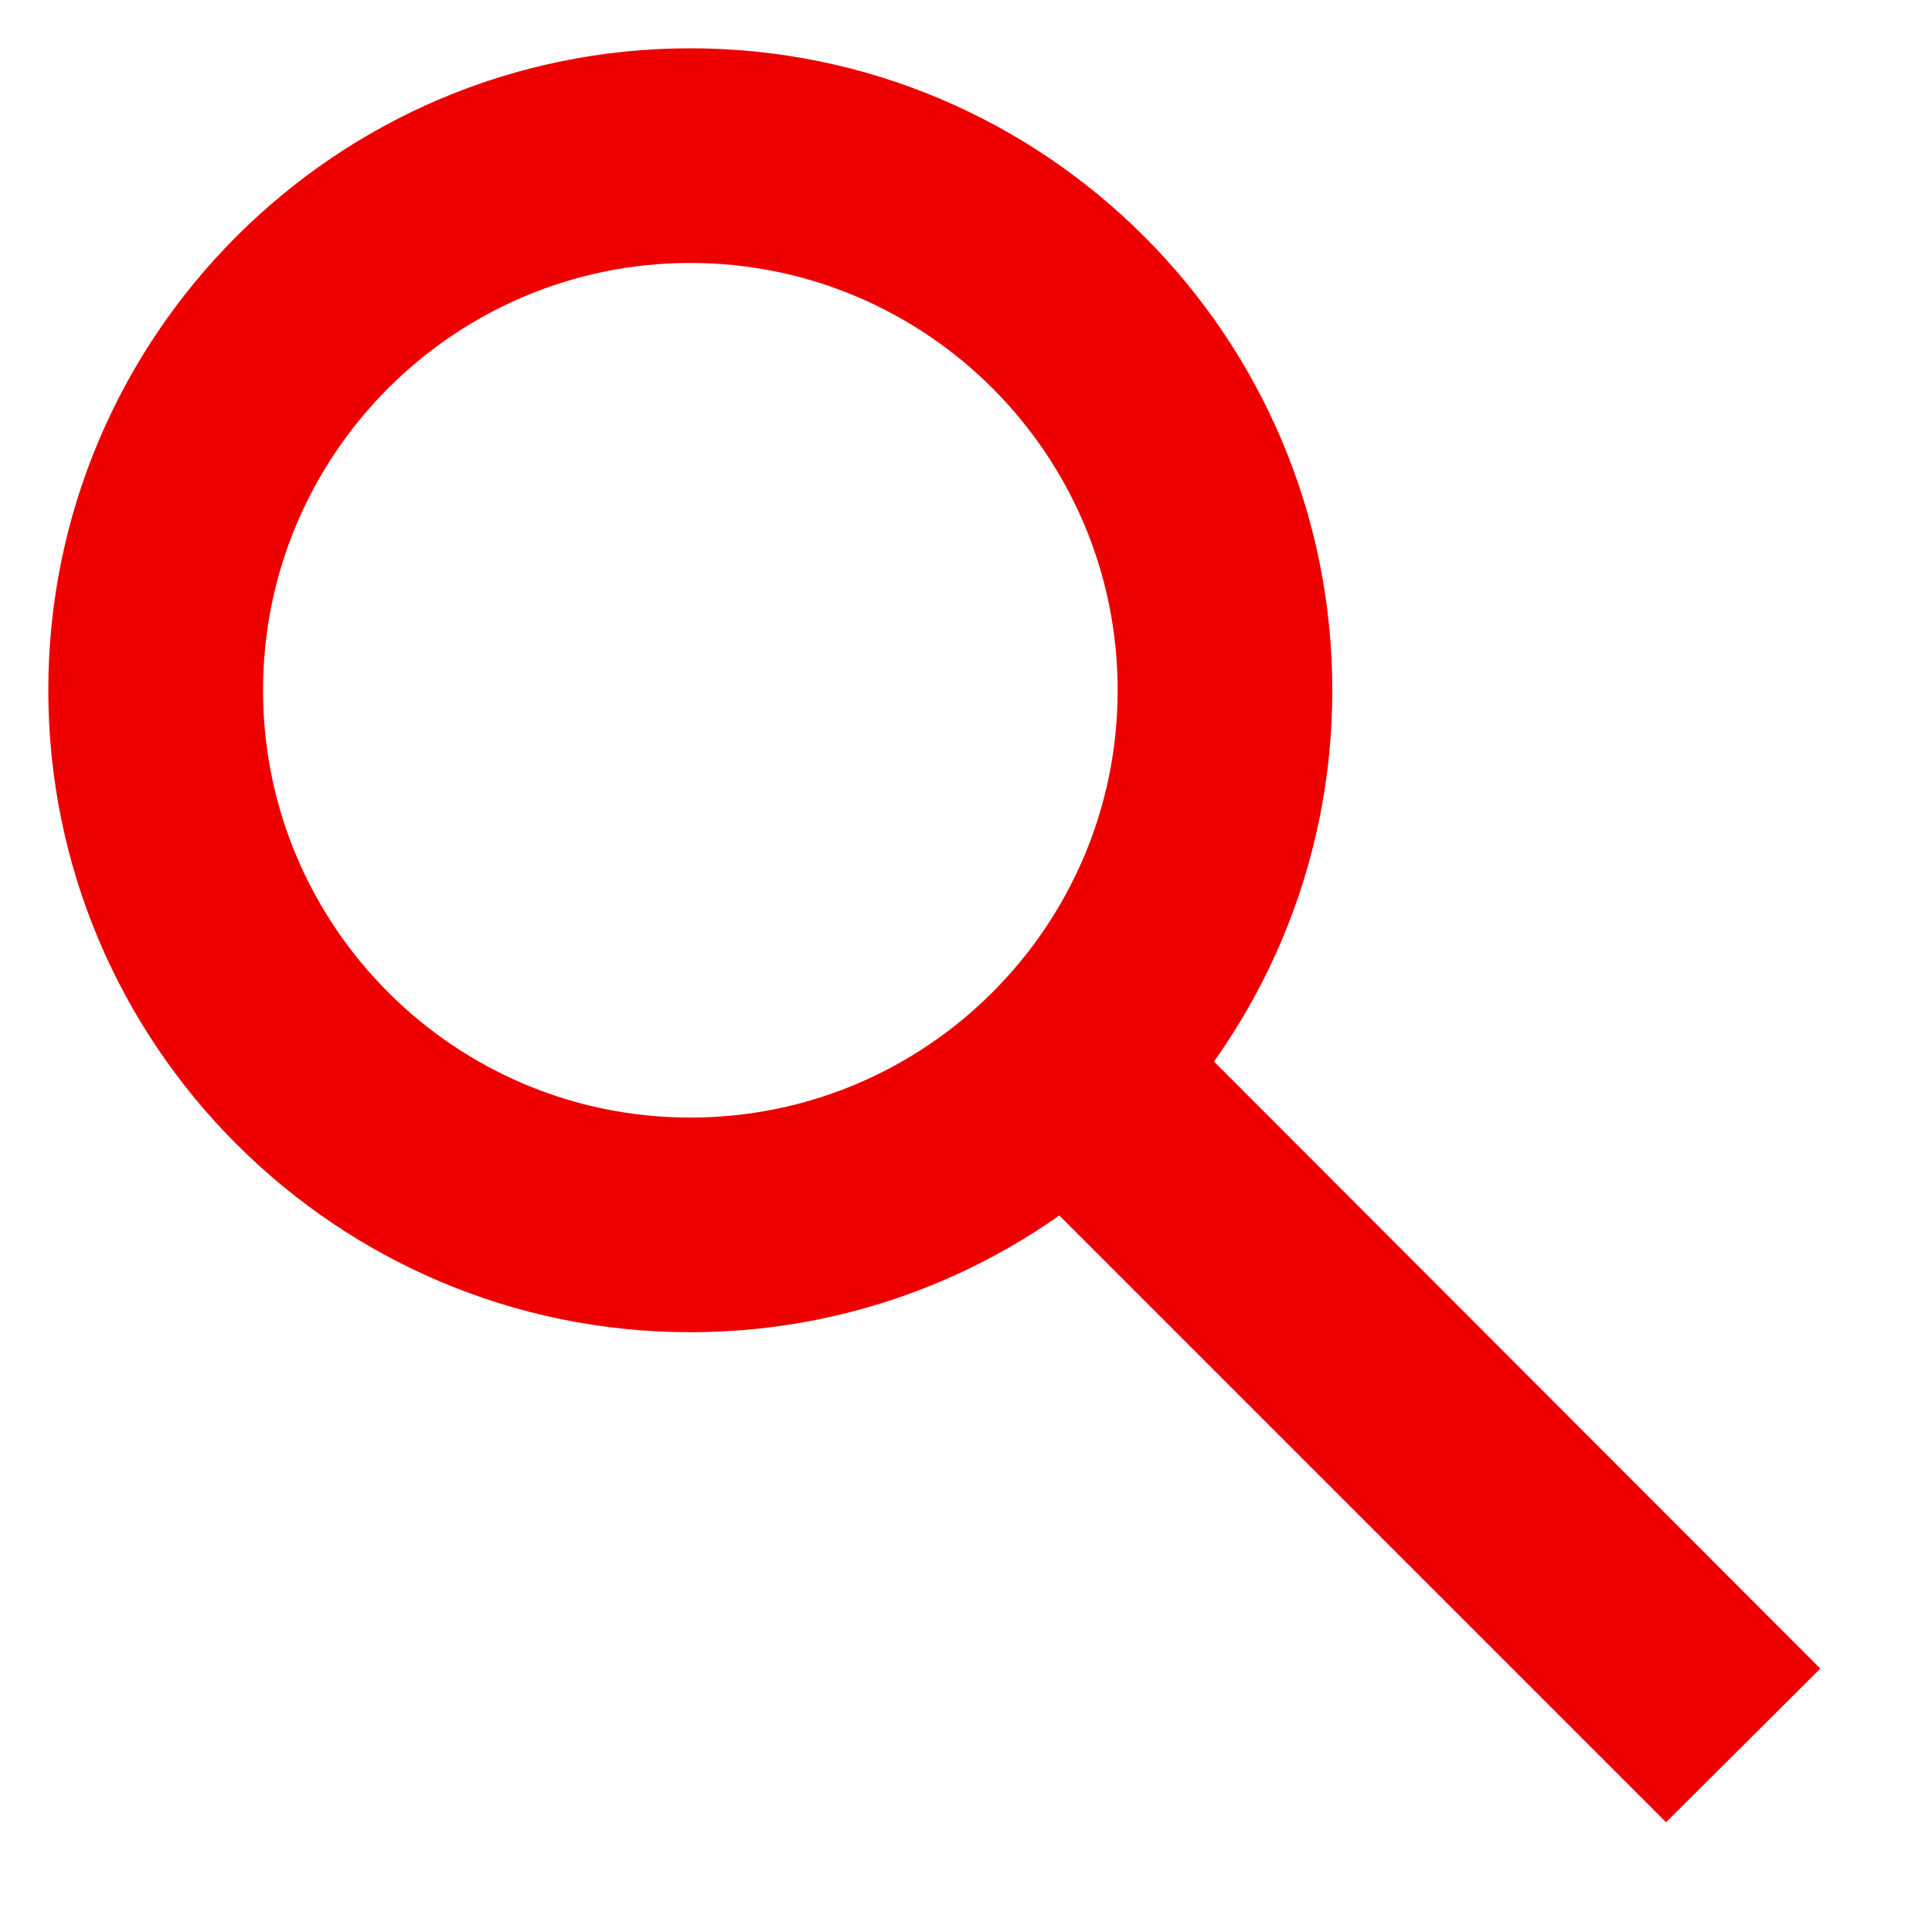 <svg width="20" height="20" viewBox="0 0 20 20" fill="none" xmlns="http://www.w3.org/2000/svg">
<g id="Frame" clip-path="url(#clip0_990_1583)">
<path id="Vector" d="M17.247 18.864L10.905 12.522C10.409 12.906 12.881 10.427 12.497 10.919L18.844 17.273L17.247 18.864Z" fill="#EE0000"/>
<path id="Vector_2" fill-rule="evenodd" clip-rule="evenodd" d="M7.146 0.5C10.814 0.5 13.792 3.478 13.792 7.146C13.792 10.813 10.814 13.791 7.146 13.791C3.478 13.791 0.5 10.813 0.5 7.146C0.5 3.478 3.478 0.5 7.146 0.5ZM7.146 2.722C4.705 2.722 2.723 4.704 2.723 7.146C2.723 9.587 4.705 11.569 7.146 11.569C9.587 11.569 11.57 9.587 11.57 7.146C11.57 4.704 9.587 2.722 7.146 2.722Z" fill="#EE0000"/>
</g>
<defs>
<clipPath id="clip0_990_1583">
<rect width="19" height="19" fill="white" transform="translate(0.5 0.5)"/>
</clipPath>
</defs>
</svg>
